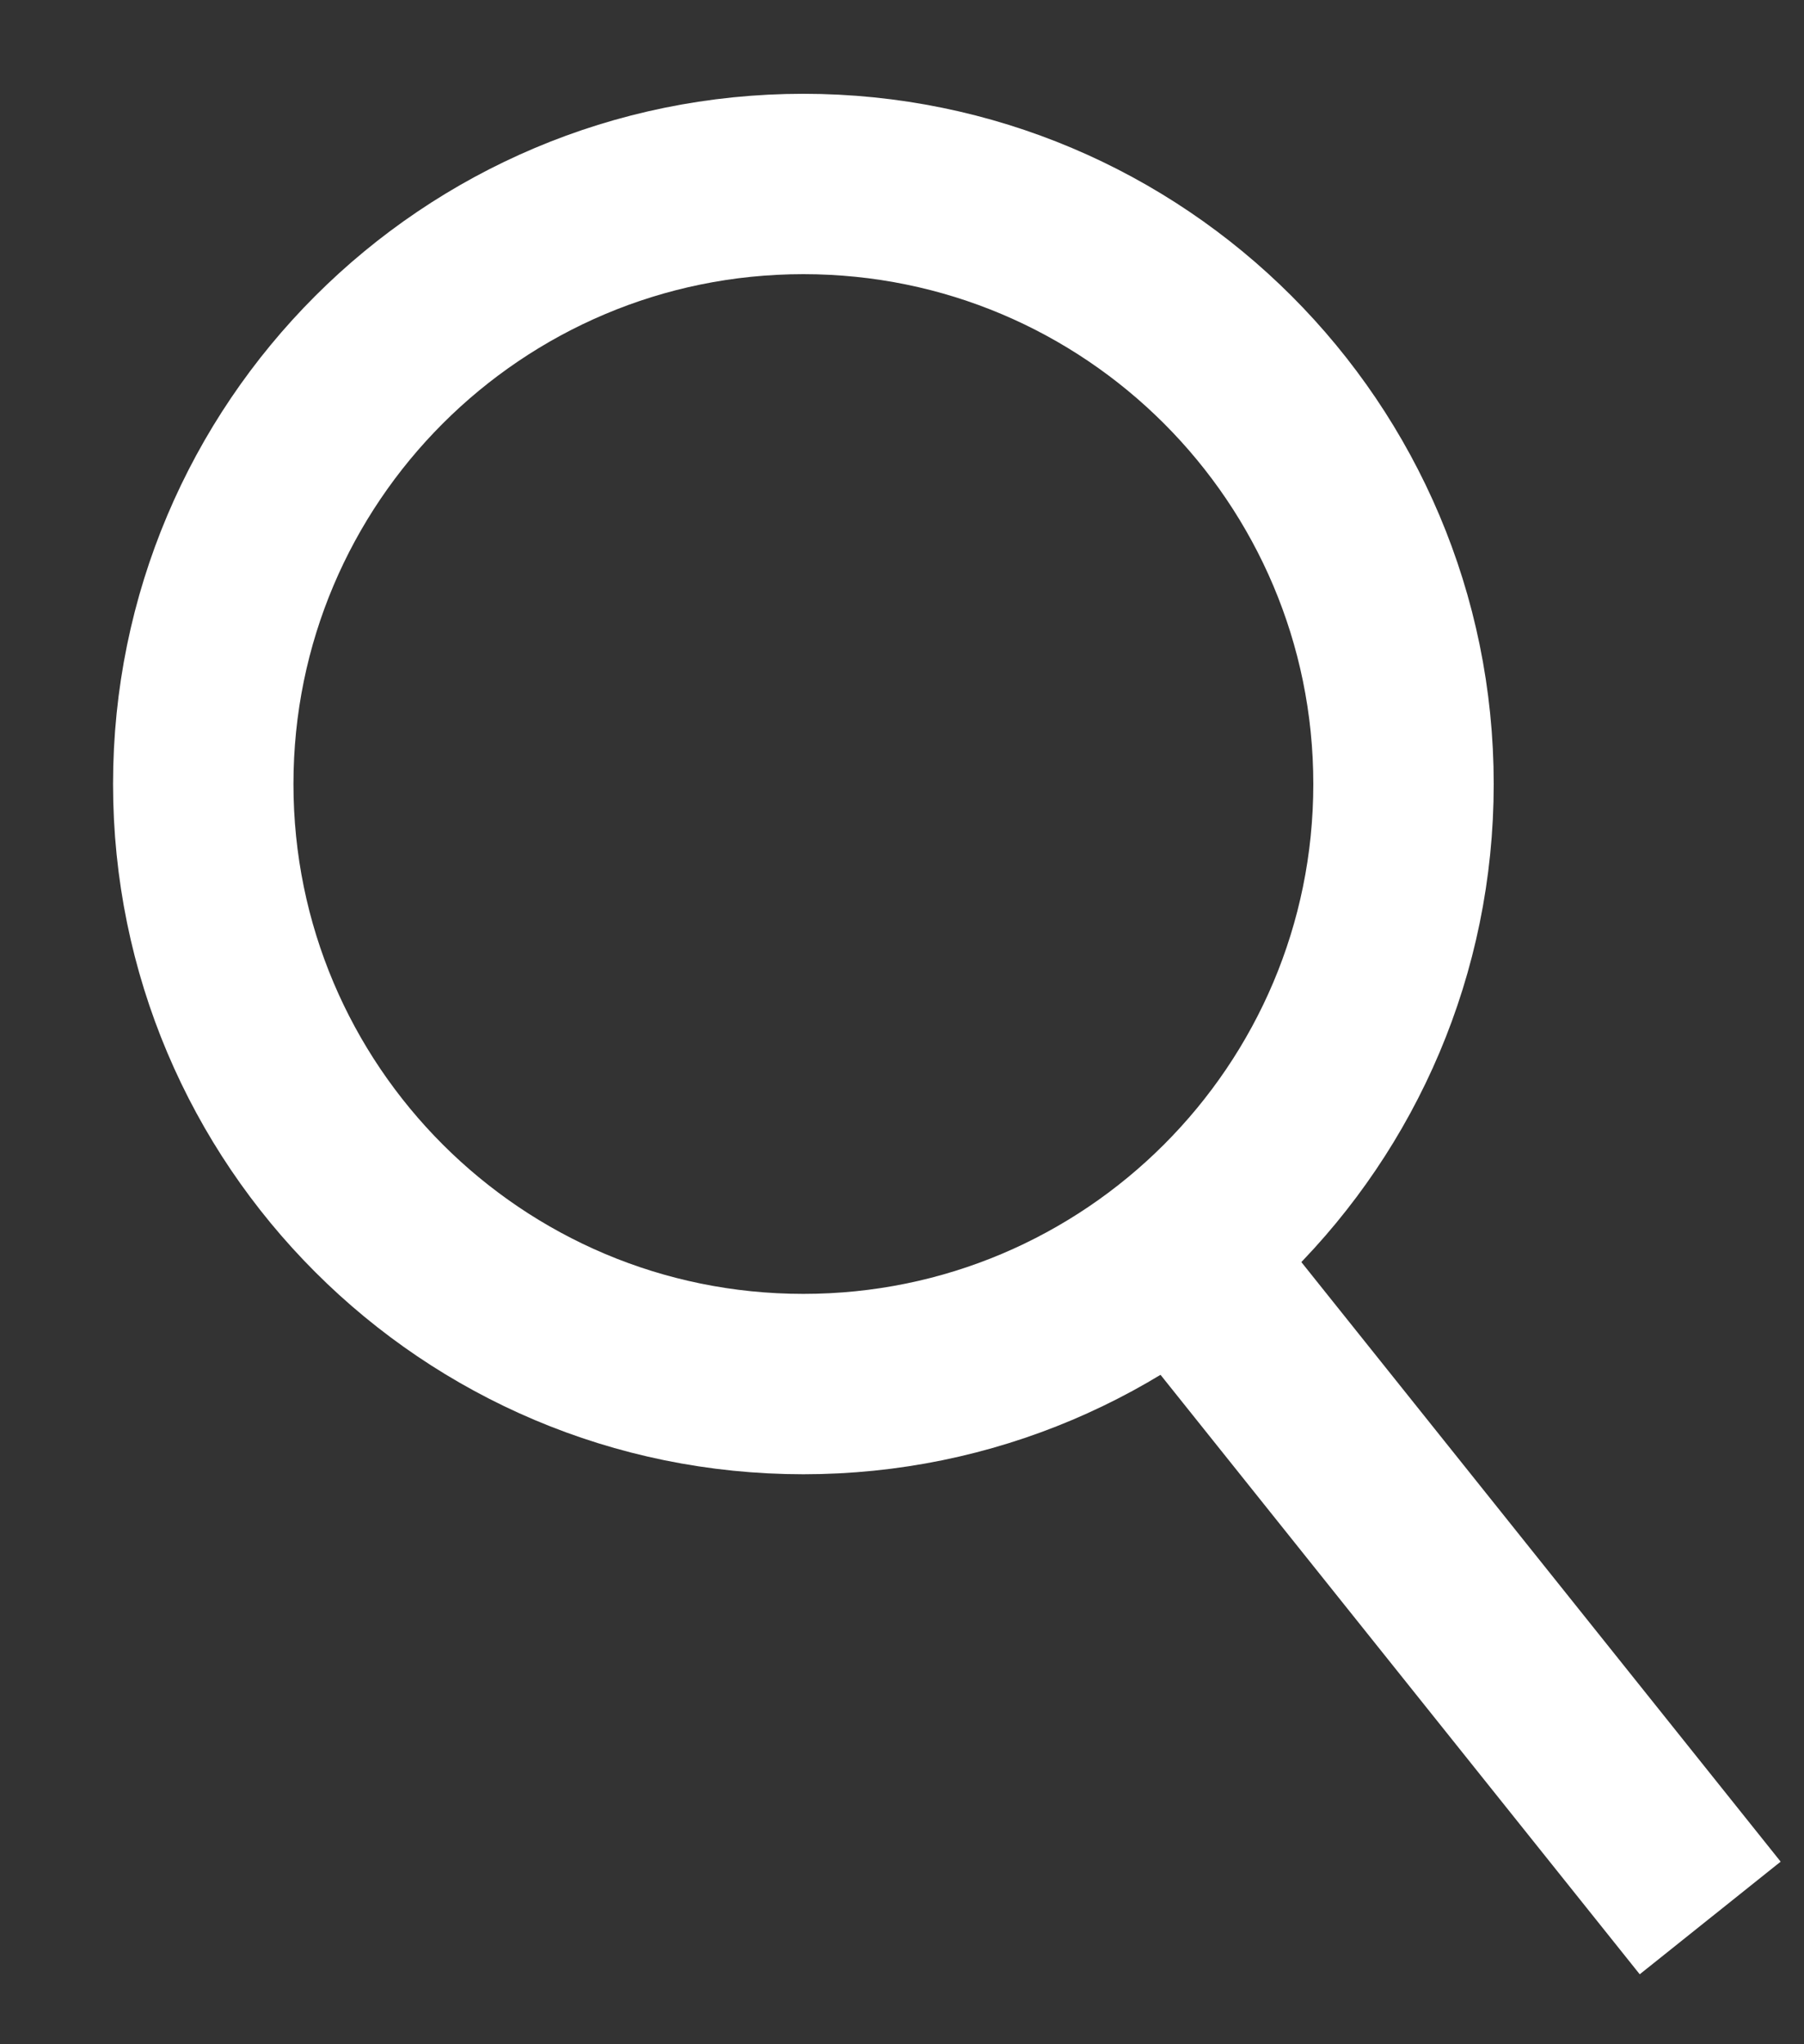 <svg width="15" height="17" viewBox="0 0 15 17" fill="none" xmlns="http://www.w3.org/2000/svg">
<rect x="0" y="0" width="15" height="17" fill="#333333" stroke="none"/>
<path d="M6.68 11.51C9.436 11.51 11.67 9.276 11.67 6.52C11.67 3.764 9.436 1.53 6.68 1.53C3.924 1.53 1.69 3.764 1.69 6.52C1.69 9.276 3.924 11.51 6.68 11.51Z" stroke="white" stroke-width="1.5" stroke-miterlimit="10"/>
<path d="M9.8 10.42L14.22 15.95" stroke="white" stroke-width="1.5" stroke-miterlimit="10"/>
</svg>
